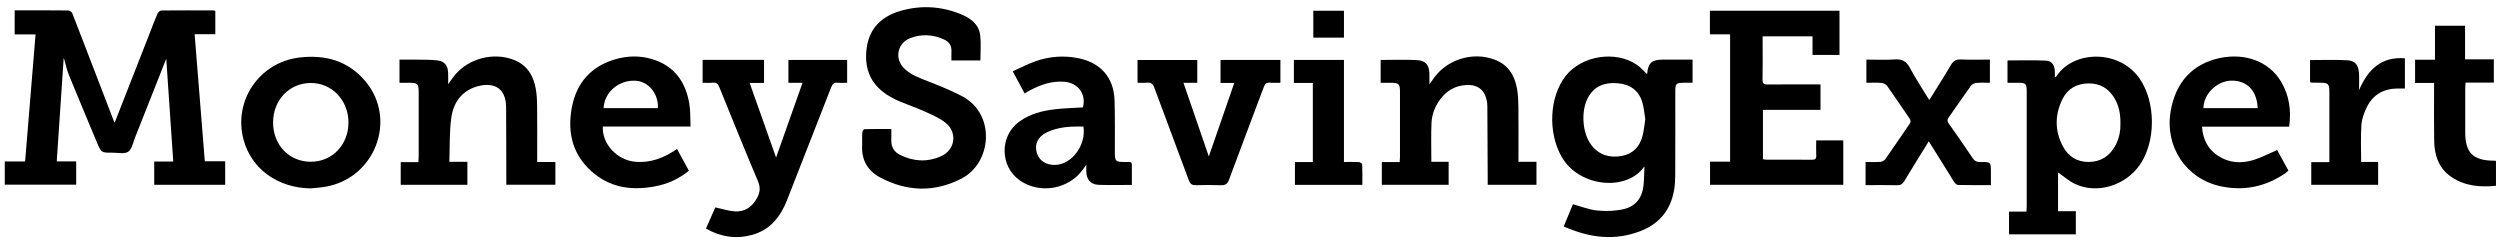 <svg width="174" height="17" viewBox="0 0 174 17" fill="none" xmlns="http://www.w3.org/2000/svg">
<path d="M1.021 0.72C2.303 0.72 3.526 0.715 4.749 0.728C4.849 0.73 5 0.84 5.036 0.934C6.012 3.445 6.974 5.96 7.941 8.474C7.951 8.501 7.981 8.521 7.986 8.526C8.786 6.484 9.585 4.442 10.385 2.4C10.574 1.916 10.754 1.43 10.96 0.954C11.002 0.855 11.139 0.73 11.234 0.729C12.446 0.716 13.659 0.723 14.871 0.726C14.903 0.726 14.934 0.745 14.986 0.762V2.38H13.546C13.784 5.347 14.018 8.265 14.255 11.225H15.673V12.862H10.734V11.244H12.058C11.892 8.795 11.729 6.404 11.57 4.064C11.623 4.016 11.594 4.03 11.585 4.052C10.855 5.896 10.129 7.74 9.396 9.581C9.259 9.926 9.182 10.387 8.92 10.562C8.659 10.736 8.202 10.624 7.83 10.627C7.047 10.631 7.046 10.628 6.75 9.92C6.099 8.359 5.439 6.801 4.802 5.235C4.65 4.862 4.57 4.46 4.454 4.072C4.442 4.035 4.409 4.004 4.433 4.039C4.275 6.386 4.114 8.787 3.949 11.234H5.303V12.854H0.332V11.24H1.747C1.99 8.28 2.23 5.361 2.475 2.393H1.021V0.72Z" fill="black"/>
<path d="M114.454 11.577C113.227 13.36 109.896 13.027 108.692 10.918C107.728 9.231 107.822 6.755 108.974 5.282C110.077 3.873 112.442 3.495 113.922 4.506C114.178 4.682 114.386 4.927 114.624 5.149C114.609 5.157 114.64 5.149 114.641 5.139C114.704 4.391 114.953 4.156 115.715 4.148C116.403 4.141 117.092 4.147 117.803 4.147V5.759C117.618 5.759 117.441 5.759 117.264 5.759C116.643 5.759 116.6 5.801 116.6 6.404C116.6 8.333 116.605 10.263 116.596 12.193C116.595 12.553 116.575 12.918 116.51 13.271C116.264 14.62 115.49 15.565 114.212 16.069C112.395 16.786 110.624 16.558 108.835 15.759C109.059 15.22 109.272 14.706 109.475 14.216C110.061 14.373 110.615 14.599 111.187 14.654C111.795 14.712 112.438 14.691 113.03 14.55C113.84 14.358 114.301 13.756 114.387 12.919C114.433 12.474 114.433 12.024 114.454 11.576V11.577ZM114.512 8.297C114.445 7.899 114.417 7.489 114.301 7.105C114.045 6.259 113.421 5.855 112.557 5.791C111.727 5.729 111.028 5.956 110.577 6.7C110.012 7.631 110.1 9.253 110.769 10.109C111.301 10.79 112.02 11.003 112.857 10.857C113.649 10.719 114.116 10.219 114.316 9.472C114.417 9.095 114.448 8.698 114.512 8.295V8.297Z" fill="black"/>
<path d="M143.24 11.998V14.701H144.478V16.308H139.828V14.727H141.039C141.048 14.577 141.06 14.468 141.06 14.359C141.062 11.694 141.062 9.03 141.06 6.364C141.06 5.827 140.992 5.761 140.453 5.761C140.217 5.761 139.98 5.761 139.721 5.761V4.207C140.617 4.207 141.507 4.176 142.394 4.22C142.813 4.241 143.006 4.543 143.019 4.973C143.023 5.095 143.019 5.218 143.019 5.38C143.081 5.337 143.124 5.321 143.144 5.29C144.317 3.499 147.494 3.437 148.905 5.453C150.054 7.092 150.067 9.879 148.907 11.509C147.891 12.938 145.924 13.52 144.414 12.798C143.985 12.593 143.617 12.261 143.238 11.999L143.24 11.998ZM147.582 8.591C147.592 7.955 147.484 7.372 147.171 6.843C146.765 6.156 146.164 5.793 145.354 5.805C144.534 5.818 143.901 6.177 143.543 6.907C143.011 7.996 143.006 9.112 143.579 10.19C143.958 10.899 144.571 11.286 145.402 11.271C146.226 11.257 146.821 10.861 147.215 10.159C147.492 9.666 147.593 9.125 147.581 8.591H147.582Z" fill="black"/>
<path d="M126.151 3.822V2.531H122.679C122.679 2.76 122.679 2.983 122.679 3.204C122.679 3.984 122.692 4.763 122.673 5.541C122.666 5.818 122.765 5.883 123.024 5.881C124.111 5.869 125.199 5.876 126.287 5.876C126.42 5.876 126.553 5.876 126.707 5.876V7.645H122.701V11.079C122.787 11.091 122.862 11.112 122.937 11.112C123.991 11.114 125.044 11.108 126.098 11.118C126.331 11.12 126.424 11.056 126.412 10.813C126.394 10.477 126.408 10.139 126.408 9.77H128.293V12.863H119.019V11.251H120.414V2.389H119.01V0.746H128.028V3.822H126.153L126.151 3.822Z" fill="black"/>
<path d="M62.035 8.979C62.035 9.266 62.043 9.513 62.034 9.758C62.017 10.227 62.231 10.572 62.636 10.775C63.578 11.249 64.559 11.302 65.519 10.863C66.486 10.422 66.647 9.217 65.816 8.55C65.41 8.225 64.907 8.008 64.427 7.79C63.831 7.519 63.21 7.303 62.603 7.053C62.395 6.967 62.195 6.859 61.997 6.75C60.645 6.004 60.12 4.837 60.32 3.346C60.508 1.942 61.388 1.12 62.711 0.747C64.107 0.353 65.495 0.432 66.839 0.973C67.522 1.247 68.129 1.662 68.223 2.461C68.29 3.027 68.236 3.607 68.236 4.207H66.22C66.22 3.988 66.212 3.777 66.222 3.567C66.24 3.181 66.059 2.913 65.723 2.757C64.948 2.397 64.142 2.349 63.347 2.655C62.477 2.991 62.246 4.037 62.889 4.716C63.116 4.956 63.412 5.156 63.713 5.295C64.307 5.57 64.931 5.78 65.535 6.036C66.034 6.249 66.534 6.464 67.008 6.722C69.317 7.982 69.019 11.336 66.939 12.419C65.045 13.404 63.121 13.345 61.248 12.345C60.394 11.888 59.955 11.139 60.004 10.142C60.019 9.838 59.995 9.532 60.014 9.228C60.019 9.142 60.11 8.992 60.165 8.99C60.773 8.973 61.383 8.979 62.037 8.979H62.035Z" fill="black"/>
<path d="M31.192 5.863C31.387 5.597 31.53 5.369 31.705 5.169C32.673 4.06 34.317 3.639 35.704 4.143C36.686 4.5 37.141 5.269 37.301 6.241C37.365 6.628 37.381 7.026 37.384 7.42C37.395 8.572 37.388 9.723 37.388 10.874V11.275H38.655V12.857H35.239C35.239 12.711 35.239 12.578 35.239 12.444C35.235 10.786 35.237 9.126 35.225 7.467C35.215 6.007 34.235 5.695 33.141 6.035C32.102 6.358 31.55 7.177 31.411 8.188C31.273 9.185 31.313 10.207 31.273 11.262H32.53V12.861H27.89V11.286H29.122C29.13 11.125 29.14 11.005 29.14 10.885C29.142 9.384 29.142 7.882 29.14 6.381C29.14 5.841 29.056 5.761 28.506 5.761C28.282 5.761 28.056 5.761 27.805 5.761V4.147C28.15 4.147 28.498 4.142 28.845 4.149C29.377 4.16 29.911 4.144 30.438 4.204C30.95 4.263 31.175 4.567 31.191 5.084C31.199 5.326 31.192 5.569 31.192 5.864L31.192 5.863Z" fill="black"/>
<path d="M53.179 5.77H52.175C52.809 7.559 53.427 9.305 54.015 10.965C54.6 9.311 55.22 7.561 55.856 5.764H54.874V4.171H58.961V5.761C58.739 5.761 58.526 5.779 58.317 5.756C58.056 5.728 57.942 5.84 57.851 6.073C56.834 8.689 55.803 11.3 54.783 13.915C54.326 15.088 53.609 16.004 52.337 16.35C51.227 16.652 50.167 16.496 49.133 15.909C49.366 15.382 49.591 14.874 49.787 14.433C50.274 14.538 50.706 14.685 51.145 14.713C51.843 14.758 52.344 14.405 52.682 13.795C52.903 13.398 52.94 13.047 52.749 12.598C51.833 10.44 50.957 8.265 50.077 6.091C49.98 5.851 49.871 5.718 49.589 5.755C49.369 5.783 49.142 5.76 48.902 5.76V4.166H53.177V5.769L53.179 5.77Z" fill="black"/>
<path d="M96.094 5.76V4.173C96.959 4.173 97.808 4.135 98.651 4.186C99.239 4.221 99.472 4.544 99.487 5.134C99.493 5.359 99.488 5.583 99.488 5.872C99.574 5.75 99.631 5.676 99.681 5.597C100.588 4.173 102.458 3.551 104.04 4.156C104.972 4.512 105.424 5.25 105.587 6.182C105.66 6.602 105.676 7.034 105.681 7.462C105.693 8.591 105.685 9.719 105.685 10.848C105.685 10.971 105.685 11.093 105.685 11.26H106.938V12.863H103.544C103.544 12.702 103.544 12.559 103.544 12.415C103.536 10.745 103.529 9.074 103.52 7.404C103.519 7.269 103.506 7.132 103.479 7C103.326 6.25 102.842 5.88 102.074 5.917C101.312 5.953 100.708 6.283 100.255 6.891C99.887 7.384 99.66 7.944 99.633 8.548C99.593 9.437 99.622 10.328 99.622 11.261H100.825V12.86H96.175V11.281H97.42C97.428 11.119 97.438 11.009 97.438 10.899C97.44 9.387 97.44 7.874 97.438 6.362C97.438 5.848 97.346 5.763 96.818 5.761C96.592 5.761 96.365 5.761 96.096 5.761L96.094 5.76Z" fill="black"/>
<path d="M21.613 13.112C19.34 13.08 17.509 11.765 16.957 9.745C16.213 7.024 18.048 4.326 20.86 4.001C22.667 3.792 24.253 4.243 25.438 5.663C27.67 8.337 26.09 12.426 22.625 13.002C22.29 13.058 21.951 13.076 21.613 13.111L21.613 13.112ZM19.007 8.529C19.009 10.096 20.126 11.258 21.632 11.258C23.124 11.258 24.257 10.075 24.254 8.518C24.251 6.972 23.093 5.765 21.622 5.776C20.127 5.787 19.005 6.968 19.007 8.529H19.007Z" fill="black"/>
<path d="M78.777 12.87C77.958 12.87 77.2 12.894 76.443 12.862C75.906 12.84 75.616 12.483 75.607 11.943C75.605 11.808 75.607 11.674 75.607 11.468C75.504 11.61 75.435 11.704 75.367 11.799C74.382 13.179 72.376 13.527 70.981 12.559C69.588 11.594 69.561 9.467 70.936 8.468C71.68 7.928 72.546 7.705 73.442 7.603C74.08 7.53 74.725 7.516 75.367 7.475C75.623 6.56 75.037 5.759 74.065 5.689C73.196 5.627 72.413 5.893 71.666 6.3C71.558 6.358 71.453 6.423 71.314 6.504C71.049 6.012 70.79 5.53 70.486 4.964C71.027 4.721 71.533 4.45 72.069 4.262C73.048 3.92 74.059 3.844 75.081 4.056C76.626 4.377 77.528 5.419 77.574 6.997C77.609 8.215 77.59 9.434 77.594 10.653C77.596 11.21 77.66 11.27 78.218 11.274C78.852 11.28 78.773 11.186 78.778 11.83C78.781 12.166 78.778 12.502 78.778 12.87H78.777ZM75.408 8.808C74.528 8.793 73.67 8.821 72.87 9.204C72.245 9.504 71.993 10.018 72.154 10.611C72.305 11.169 72.8 11.5 73.453 11.478C74.607 11.438 75.611 10.094 75.407 8.808H75.408Z" fill="black"/>
<path d="M41.955 8.806C41.896 10.033 42.953 11.148 44.218 11.259C45.29 11.353 46.218 10.989 47.119 10.367C47.396 10.873 47.668 11.371 47.948 11.883C47.248 12.453 46.469 12.803 45.614 12.966C44.108 13.256 42.664 13.11 41.422 12.136C39.895 10.938 39.453 9.31 39.802 7.471C40.127 5.753 41.15 4.596 42.868 4.113C43.69 3.881 44.527 3.864 45.35 4.104C46.917 4.561 47.723 5.683 47.978 7.23C48.061 7.735 48.037 8.257 48.063 8.806H41.956H41.955ZM45.788 7.524C45.845 6.532 45.138 5.67 44.243 5.619C43.078 5.551 42.059 6.412 42.012 7.524H45.788Z" fill="black"/>
<path d="M159.326 8.814H153.259C153.323 9.702 153.666 10.388 154.391 10.855C155.156 11.348 155.999 11.395 156.841 11.137C157.395 10.967 157.916 10.686 158.489 10.44C158.726 10.873 158.996 11.365 159.272 11.869C159.206 11.929 159.155 11.989 159.093 12.032C157.722 12.988 156.202 13.313 154.573 12.968C152.148 12.453 150.666 10.211 151.075 7.758C151.414 5.726 152.603 4.437 154.505 4.038C156.287 3.665 157.941 4.295 158.767 5.69C159.334 6.647 159.481 7.688 159.326 8.814ZM157.134 7.526C157.084 6.279 156.353 5.565 155.241 5.616C154.271 5.661 153.361 6.564 153.36 7.526H157.134Z" fill="black"/>
<path d="M129.844 12.886V11.274C130.193 11.274 130.53 11.291 130.864 11.265C130.988 11.255 131.149 11.178 131.218 11.08C131.79 10.267 132.34 9.439 132.907 8.623C133.01 8.474 132.994 8.376 132.897 8.237C132.376 7.485 131.873 6.721 131.343 5.976C131.263 5.864 131.078 5.783 130.934 5.77C130.6 5.74 130.26 5.761 129.9 5.761V4.147C130.56 4.147 131.216 4.185 131.865 4.136C132.382 4.097 132.682 4.258 132.929 4.722C133.335 5.487 133.819 6.211 134.278 6.964C134.782 6.153 135.299 5.35 135.782 4.527C135.95 4.241 136.131 4.122 136.473 4.138C137.138 4.17 137.806 4.147 138.497 4.147V5.761C138.186 5.761 137.873 5.742 137.563 5.77C137.428 5.782 137.256 5.857 137.181 5.962C136.651 6.694 136.148 7.444 135.625 8.18C135.512 8.338 135.525 8.446 135.631 8.597C136.191 9.39 136.749 10.186 137.289 10.993C137.433 11.208 137.586 11.286 137.843 11.28C138.567 11.264 138.567 11.276 138.567 12.004V12.883C137.774 12.883 137.019 12.891 136.264 12.873C136.173 12.871 136.061 12.747 136.002 12.653C135.429 11.747 134.865 10.835 134.299 9.924C134.281 9.896 134.265 9.866 134.245 9.832C133.66 10.779 133.089 11.693 132.532 12.615C132.414 12.81 132.288 12.896 132.051 12.891C131.328 12.875 130.604 12.885 129.844 12.885V12.886Z" fill="black"/>
<path d="M89.116 4.171V5.76C88.867 5.76 88.622 5.776 88.38 5.755C88.147 5.736 88.047 5.825 87.966 6.042C87.162 8.197 86.337 10.344 85.542 12.502C85.426 12.816 85.272 12.905 84.957 12.892C84.391 12.868 83.823 12.872 83.257 12.89C82.983 12.899 82.845 12.826 82.742 12.547C81.953 10.399 81.134 8.261 80.345 6.113C80.24 5.826 80.103 5.72 79.809 5.755C79.609 5.778 79.403 5.759 79.172 5.759V4.174H83.331V5.761H82.368C82.982 7.543 83.578 9.274 84.134 10.89C84.694 9.272 85.292 7.545 85.906 5.771H84.949V4.17H89.116L89.116 4.171Z" fill="black"/>
<path d="M173.72 12.93C172.621 13.041 171.565 12.954 170.626 12.323C169.736 11.725 169.436 10.816 169.419 9.802C169.398 8.595 169.413 7.387 169.412 6.179C169.412 6.057 169.412 5.934 169.412 5.773H168.09V4.158H169.475V1.789H171.569V4.131H173.57V5.749H171.602C171.593 5.9 171.581 6.019 171.581 6.138C171.58 7.165 171.58 8.192 171.58 9.219C171.581 10.62 172.126 11.169 173.527 11.182C173.584 11.182 173.639 11.188 173.72 11.193V12.931V12.93Z" fill="black"/>
<path d="M160.779 5.714V4.181C161.653 4.181 162.512 4.145 163.366 4.194C163.912 4.226 164.138 4.507 164.183 5.056C164.214 5.425 164.189 5.798 164.189 6.271C164.818 4.819 165.745 3.93 167.381 4.057V6.161C167.188 6.161 167.011 6.158 166.835 6.161C165.876 6.176 165.152 6.604 164.731 7.456C164.539 7.842 164.383 8.281 164.354 8.706C164.295 9.544 164.337 10.389 164.337 11.271H165.518V12.864H160.864V11.286H162.124V10.893C162.124 9.381 162.124 7.869 162.124 6.357C162.124 5.853 162.032 5.762 161.537 5.759C161.31 5.758 161.084 5.755 160.858 5.75C160.838 5.75 160.819 5.732 160.781 5.714L160.779 5.714Z" fill="black"/>
<path d="M93.539 11.274C93.926 11.274 94.252 11.263 94.577 11.281C94.66 11.286 94.806 11.377 94.809 11.433C94.828 11.904 94.82 12.376 94.82 12.865H90.127V11.282H91.373V5.77H90.055V4.173H93.539V11.274V11.274Z" fill="black"/>
<path d="M93.539 0.748V2.619H91.406V0.748H93.539Z" fill="black"/>
</svg>

